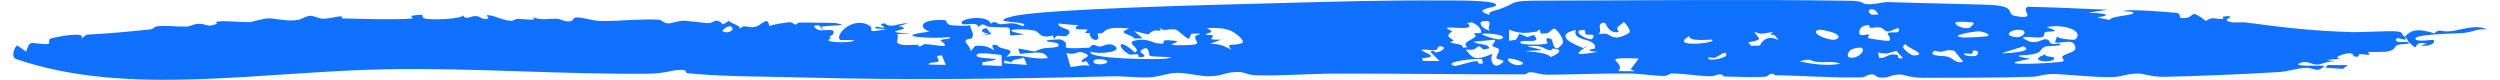 <?xml version="1.0" encoding="UTF-8"?> <svg xmlns="http://www.w3.org/2000/svg" width="94" height="3" viewBox="0 0 94 3" fill="none"><path d="M57.913 0.024C61.684 0.017 65.812 -0.03 69.598 0.03C70.062 0.038 70.031 0.139 70.161 0.152C70.517 0.189 70.732 0.07 70.992 0.078C72.255 0.12 73.436 0.138 74.675 0.176C75.952 0.215 75.348 0.528 75.791 0.604C76.658 0.754 75.921 0.345 76.261 0.254C77.255 0.278 78.257 0.322 79.252 0.367C79.009 0.405 78.766 0.443 78.521 0.478C78.954 0.486 79.575 0.549 78.849 0.656C79.009 0.686 79.159 0.72 79.324 0.749C79.369 0.6 80.137 0.588 80.208 0.5C80.278 0.412 79.846 0.432 79.849 0.424C79.877 0.314 81.648 0.464 81.776 0.477C82.114 0.509 81.818 0.694 82.105 0.682C82.599 0.661 82.27 0.286 82.939 0.785C83.205 0.623 83.228 0.707 83.565 0.718C83.609 0.72 83.575 0.626 83.594 0.624C84.104 0.554 83.712 0.728 83.715 0.738C83.761 0.898 84.308 0.827 84.424 0.842C85.87 1.034 86.93 1.164 88.457 1.208C88.787 1.218 89.792 1.153 90.111 1.18C90.426 1.207 90.257 1.323 90.422 1.378C90.686 1.1 90.938 1.069 91.531 1.253C91.752 1.05 91.724 1.213 92.147 1.173C92.499 1.139 93.112 0.896 93.5 1.103C93.056 1.084 93.102 1.184 92.601 1.244C92.435 1.264 90.698 1.268 90.828 1.476C90.895 1.584 91.471 1.485 91.493 1.504C91.622 1.621 91.301 1.763 91.016 1.713C91.087 1.69 91.173 1.666 91.249 1.643C90.609 1.497 91.049 2.055 90.563 1.568C90.503 1.508 90.526 1.446 90.427 1.382C90.407 1.408 90.528 1.474 90.424 1.485C90.317 1.497 90.115 1.373 90.085 1.478C90.04 1.629 90.481 1.569 90.514 1.578C90.515 1.577 90.515 1.576 90.515 1.576C90.809 1.656 90.196 1.665 90.167 1.68C89.977 1.774 90.106 1.847 89.822 1.925C89.659 1.969 89.246 1.943 89.093 1.957C88.942 1.972 89.178 2.044 89.076 2.059C88.974 2.074 88.847 2.02 88.727 2.038C88.676 2.046 88.678 2.126 88.653 2.128C88.388 2.159 88.562 1.993 88.321 2.003C88.165 2.01 87.64 2.165 88.001 2.211C87.828 2.227 87.658 2.239 87.485 2.252C87.594 2.275 87.707 2.291 87.813 2.319C87.488 2.281 87.341 2.418 87.137 2.428C86.933 2.439 86.75 2.274 86.526 2.354C86.047 2.525 87.233 2.446 87.38 2.477C87.437 2.489 87.217 2.617 87.183 2.621C87.032 2.637 86.854 2.545 86.738 2.549C86.322 2.564 86.067 2.686 85.671 2.71C84.321 2.794 82.646 2.861 81.367 2.888C80.891 2.898 80.604 2.761 80.39 2.765C79.89 2.774 79.829 2.893 79.393 2.899C78.743 2.909 77.829 2.805 77.287 2.783C76.912 2.768 76.572 2.883 76.474 2.885C75.118 2.927 73.468 2.924 72.344 2.926C71.816 2.926 71.565 2.797 71.456 2.801C70.987 2.817 71.112 2.927 70.732 2.916C70.527 2.91 70.488 2.804 70.461 2.8C70.219 2.765 70.17 2.904 69.981 2.908C68.895 2.934 67.848 2.844 66.773 2.83C66.695 2.829 66.701 2.768 66.651 2.771C66.434 2.786 66.535 2.883 66.308 2.89C65.836 2.905 65.351 2.889 64.851 2.877C64.802 2.875 64.779 2.796 64.666 2.796C64.552 2.796 64.466 2.871 64.288 2.867C63.822 2.856 63.363 2.767 62.87 2.762C62.788 2.761 62.687 2.856 62.565 2.855C62.181 2.852 61.612 2.766 61.283 2.763C60.197 2.753 59.196 2.807 58.173 2.808C57.933 2.808 57.72 2.719 57.595 2.717C57.313 2.713 57.526 2.796 57.24 2.796C54.907 2.799 52.566 2.761 50.205 2.767C49.278 2.77 48.15 2.856 47.254 2.832C46.882 2.822 46.814 2.707 46.551 2.706C46.081 2.704 45.996 2.852 45.5 2.867C45.104 2.878 44.651 2.731 44.239 2.74C43.828 2.749 43.638 2.892 43.165 2.909C42.776 2.923 42.232 2.858 41.808 2.869C37.923 2.966 34.098 3.024 30.189 2.912C28.81 2.873 27.279 2.893 25.854 2.753C25.72 2.739 25.925 2.601 25.496 2.63C25.265 2.646 24.943 2.765 24.41 2.771C21.241 2.806 17.86 2.551 14.638 2.602C9.811 2.678 4.809 3.661 0.614 2.222C0.408 2.151 0.52 1.805 0.643 1.706C0.758 1.777 0.863 1.86 0.983 1.94C1.134 1.507 1.107 1.62 1.666 1.658C2.01 1.683 1.735 1.497 1.919 1.445C2.156 1.377 3.272 1.163 3.058 1.45C3.127 1.4 3.191 1.353 3.258 1.304C4.066 1.261 4.851 1.189 5.642 1.107C5.778 1.092 5.784 1.002 5.925 0.988C6.304 0.949 6.605 1.008 6.995 0.999C7.207 0.994 7.236 0.89 7.514 0.897C7.791 0.903 7.785 1.044 8.164 0.891C7.917 0.715 9.017 0.843 9.408 0.832C9.465 0.831 9.931 0.672 10.178 0.691C10.427 0.708 10.804 0.809 11.188 0.752C11.368 0.725 11.477 0.602 11.671 0.595C11.808 0.59 11.972 0.7 12.145 0.704C12.318 0.709 12.692 0.619 12.76 0.617C13.008 0.611 12.735 0.688 12.904 0.692C13.721 0.71 14.67 0.751 15.475 0.699C15.574 0.693 15.437 0.602 15.45 0.599C16.123 0.488 15.764 0.606 15.945 0.687C16.121 0.766 17.408 0.723 17.417 0.565C17.457 0.763 17.743 0.612 17.817 0.606C18.106 0.584 18.05 0.755 18.33 0.702C18.433 0.682 18.232 0.567 18.343 0.57C18.616 0.579 18.862 0.764 19.226 0.783C19.313 0.787 19.342 0.705 19.498 0.708C19.654 0.71 20.309 0.811 20.007 0.637C20.404 0.777 20.485 0.7 20.947 0.704C21.064 0.705 21.214 0.838 21.463 0.797C21.548 0.783 21.545 0.655 21.672 0.654C21.962 0.651 22.235 0.784 22.603 0.789C23.292 0.799 24.024 0.706 24.742 0.739C24.937 0.748 24.888 0.877 25.172 0.88C25.213 0.88 25.555 0.768 25.751 0.779C25.869 0.785 26.48 0.863 26.604 0.87C26.808 0.88 26.844 0.755 26.956 0.779C27.279 0.85 27.02 1.033 27.408 0.782C27.536 0.921 27.763 0.907 27.835 1.079C27.968 0.891 28.139 1.072 28.395 1.009C28.652 0.946 28.862 0.582 28.924 0.973C29.044 0.926 29.554 0.844 29.64 0.839C29.893 0.822 29.758 0.93 29.949 0.915C29.983 0.913 29.948 0.839 30.164 0.846C30.306 0.851 31.346 0.856 31.408 0.866C32.116 0.982 31.021 0.939 30.868 1.019C30.841 0.998 30.814 0.977 30.786 0.956C30.473 0.921 30.651 1.089 30.793 1.128C30.935 1.166 31.2 1.092 31.318 1.147C31.377 1.174 31.34 1.375 31.162 1.351C31.353 1.413 31.093 1.478 31.168 1.536C31.251 1.6 32.105 1.619 32.11 1.509C31.95 1.505 31.752 1.509 31.59 1.504C31.379 1.312 32.02 0.656 32.608 0.918C33.035 1.108 32.332 1.258 33.341 1.099C33.186 1.092 33.055 1.074 32.914 1.066C32.899 0.921 33.127 1.08 33.245 1.034C33.302 1.012 32.953 0.91 33.256 0.876C33.517 1.082 33.717 0.874 34.154 0.872C34.033 0.909 33.911 0.945 33.79 0.982C34.529 1.131 32.813 1.181 34.249 1.264C34.076 1.271 33.904 1.269 33.731 1.279C33.815 1.355 33.68 1.577 33.755 1.624C33.953 1.747 34.246 1.673 34.487 1.684C34.593 1.688 34.527 1.748 34.536 1.748C34.681 1.755 34.649 1.667 34.775 1.662C34.935 1.655 35.396 1.74 35.471 1.73C35.664 1.705 35.342 1.532 35.361 1.519C35.484 1.435 35.736 1.505 35.723 1.395C35.117 1.471 33.371 1.374 34.95 1.192C34.515 1.014 34.641 0.77 35.267 0.751C35.785 0.735 35.45 0.833 35.72 0.94C35.755 0.954 36.449 1.005 36.484 0.929C36.456 1.105 36.682 1.26 36.531 1.441C36.509 1.468 36.224 1.457 36.323 1.603C36.373 1.676 36.515 1.835 36.492 1.928C36.551 1.863 36.612 1.791 36.672 1.723C37.098 1.704 37.159 1.774 37.392 1.895C37.382 1.844 37.166 1.633 37.493 1.697C37.51 1.701 37.525 1.777 37.691 1.814C38.027 1.89 38.097 1.914 37.839 2.137C38.535 2.009 38.685 2.258 39.399 2.185C39.257 1.899 39.006 1.97 38.352 2.025C38.324 1.957 38.311 1.889 38.282 1.82C39.152 1.975 38.722 1.959 39.215 1.821C39.335 1.787 39.978 1.823 39.764 1.63C39.713 1.584 39.313 1.589 39.359 1.518C39.368 1.504 39.854 1.469 39.897 1.488C40.434 1.716 39.474 1.876 40.954 1.792C40.995 1.79 41.009 1.707 41.089 1.695C41.239 1.673 41.241 1.77 41.374 1.748C41.508 1.725 41.694 1.595 41.895 1.715C42.263 1.934 41.395 2.06 41.008 1.944C40.851 2.231 43.614 2.237 43.785 2.212C44.533 2.106 43.289 2.167 43.225 2.088C43.198 2.054 43.212 1.628 42.897 1.905C42.804 1.987 43.193 2.095 42.961 2.14C42.728 2.185 42.82 2.059 42.803 2.051C42.746 2.021 42.498 2.067 42.466 2.049C41.973 1.78 42.018 1.372 42.672 1.974C42.957 1.838 42.303 1.621 42.657 1.529C43.087 1.416 43.401 1.611 43.456 1.619C44.104 1.723 43.356 1.439 44.148 1.53C44.589 1.58 43.488 1.719 44.495 1.7C45.338 1.684 44.883 1.586 44.944 1.361C44.958 1.309 45.42 1.244 44.791 1.268C44.773 1.326 44.74 1.403 44.7 1.457C44.546 1.414 44.289 1.122 44.207 1.112C43.807 1.063 43.826 1.215 43.59 1.036C43.759 1.231 43.485 1.114 43.382 1.155C43 1.307 43.501 1.364 42.643 1.168C42.755 1.26 42.856 1.35 42.964 1.441C42.861 1.444 42.758 1.447 42.656 1.451C42.502 1.249 41.956 1.275 42.45 1.071C41.855 1.014 41.615 1.058 41.484 1.215C41.46 1.245 41.37 1.257 41.265 1.259C41.285 1.304 41.31 1.44 41.294 1.457C41.146 1.604 40.916 1.35 40.995 1.253C40.921 1.248 40.863 1.243 40.842 1.24C40.712 1.225 40.967 1.137 40.862 1.107C40.827 1.098 40.46 1.117 40.453 1.081C40.409 0.852 41.013 1.017 39.8 0.884C39.771 1.093 40.334 1.047 40.19 1.268C40.034 1.505 39.718 1.187 39.648 1.478C39.623 1.43 39.611 1.39 39.589 1.336C39.099 1.463 39.092 1.22 38.943 1.166C38.652 1.062 37.314 1.078 38.515 1.288C38.339 1.309 38.16 1.319 37.985 1.337C37.945 0.902 38.052 1.075 37.21 1.009C37.025 0.994 36.964 0.802 36.783 1.03C36.807 0.807 36.259 0.942 36.208 0.914C35.88 0.738 37.098 0.493 37.255 0.888C37.46 0.734 37.459 0.937 37.689 0.91C38.021 0.871 38.067 0.832 38.461 0.982C38.848 0.771 36.943 0.889 38.098 0.609C39.253 0.329 45.98 0.173 47.549 0.131C50.392 0.055 51.886 0.005 54.44 0.018C54.692 0.019 56.593 -0.001 56.198 0.242C56.141 0.277 55.323 0.37 56.025 0.562C55.882 0.449 56.295 0.375 56.329 0.363C57.123 0.093 56.664 0.027 57.913 0.024ZM61.618 2.199C59.987 2.144 61.185 2.307 60.846 2.675C61.056 2.676 61.264 2.677 61.474 2.678C61.419 2.655 61.364 2.632 61.309 2.609C61.309 2.609 61.309 2.609 61.309 2.609C61.412 2.472 61.515 2.336 61.618 2.199ZM88.282 2.446C88.218 2.494 88.156 2.543 88.087 2.59C87.871 2.575 87.656 2.56 87.441 2.545C87.467 2.512 87.492 2.479 87.517 2.446C87.772 2.448 88.026 2.449 88.282 2.446ZM40.78 1.998C40.475 1.863 40.503 2.103 40.097 1.994C40.147 2.171 40.202 2.345 40.254 2.52C40.563 2.494 40.633 2.427 40.968 2.47C40.929 2.413 40.889 2.356 40.851 2.298C40.795 2.31 40.736 2.324 40.682 2.335C40.596 2.176 41.132 2.152 40.781 1.997C40.781 1.997 40.781 1.997 40.78 1.998ZM37.654 2.069C37.489 2.046 36.839 1.959 36.751 2.033C36.45 2.282 38.284 2.124 36.932 2.345C36.939 2.38 36.932 2.414 36.932 2.449C37.179 2.461 37.425 2.472 37.673 2.482C37.66 2.344 37.669 2.208 37.654 2.069ZM55.719 2.215C55.467 2.195 54.264 2.313 54.656 2.47C54.772 2.517 55.308 2.291 55.512 2.301C55.644 2.307 55.496 2.431 55.757 2.385C55.745 2.331 55.738 2.27 55.718 2.215C55.718 2.215 55.718 2.215 55.719 2.215ZM56.192 1.494C55.931 1.516 55.667 1.544 55.404 1.568C55.596 1.709 55.972 1.618 55.995 1.817C55.923 1.832 55.852 1.847 55.78 1.862C55.725 1.818 55.671 1.775 55.617 1.732C55.392 1.839 55.528 1.893 55.108 1.862C55.362 2.162 55.409 2.323 56.128 2.019C55.992 2.182 56.12 2.712 56.518 2.333C56.593 2.263 56.281 2.216 56.278 2.205C56.23 2.065 56.403 1.977 56.351 1.845C56.328 1.786 56.138 1.786 56.11 1.704C56.097 1.664 56.277 1.549 56.192 1.494ZM56.711 2.2C56.631 2.285 56.907 2.485 57.146 2.444C57.519 2.381 56.93 2.191 56.711 2.2ZM88.284 2.445C88.283 2.446 88.283 2.446 88.282 2.446C88.282 2.445 88.283 2.445 88.283 2.445C88.283 2.445 88.283 2.445 88.284 2.445ZM38.5 2.167C38.306 2.238 38.02 2.228 38.041 2.342C37.947 2.319 37.852 2.297 37.758 2.275C37.759 2.309 37.761 2.344 37.762 2.378C38.045 2.399 38.327 2.42 38.61 2.442C38.574 2.35 38.541 2.258 38.5 2.167ZM35.417 2.087C35.062 2.075 35.36 2.23 35.282 2.305C35.204 2.38 34.887 2.319 34.924 2.427C35.134 2.431 35.352 2.435 35.564 2.439C35.508 2.322 35.469 2.203 35.417 2.087C35.417 2.087 35.417 2.087 35.417 2.087ZM68.275 2.321C68.034 2.288 68.132 2.169 67.656 2.308C67.656 2.308 67.657 2.308 67.657 2.308C68.11 2.405 68.694 2.491 69.194 2.397C68.888 2.273 68.655 2.374 68.275 2.321ZM41.624 2.347C41.726 2.253 41.251 2.175 41.147 2.262C40.977 2.403 41.469 2.489 41.624 2.347ZM78.019 1.491C78.386 1.202 77.69 0.878 76.962 1.018C76.899 1.03 77.369 1.122 77.23 1.178C77.216 1.184 76.958 1.177 76.894 1.217C76.83 1.257 76.897 1.351 76.793 1.39C76.609 1.459 76.194 1.332 76.056 1.422C76.038 1.434 76.296 1.558 76.312 1.563C76.576 1.639 76.831 1.476 76.872 1.474C77.082 1.469 77.05 1.597 77.103 1.627C77.204 1.684 77.38 1.627 77.392 1.631C77.712 1.743 76.983 1.711 76.884 1.758C76.619 1.882 76.865 1.998 76.228 2.068C76.168 2.075 75.445 2.067 76.356 2.211C74.567 2.51 77.255 2.381 77.547 2.315C77.681 2.284 77.478 2.162 77.559 2.107C77.746 1.982 78.063 1.96 78.035 1.783C77.973 1.41 77.556 1.654 77.269 1.592C77.299 1.511 77.311 1.432 77.367 1.353C77.281 1.459 77.992 1.512 78.019 1.491C78.019 1.491 78.019 1.491 78.019 1.491ZM73.49 1.916C73.089 1.804 73.117 2.039 72.749 1.904C72.424 2.115 73.065 2.101 73.139 2.113C73.48 2.166 73.472 2.396 73.82 2.325C73.701 2.189 73.603 2.052 73.49 1.916ZM76.985 2.013C76.716 2.132 77.197 2.13 77.217 2.153C77.429 2.394 75.989 2.347 76.985 2.013ZM54.154 1.742C54.017 1.734 54.104 1.848 53.983 1.881C53.863 1.915 53.45 1.818 53.461 1.889C53.471 1.96 54.227 2.144 53.468 2.184C53.494 2.224 53.486 2.253 53.498 2.289C53.706 2.29 53.917 2.292 54.125 2.293C54.011 2.179 53.893 2.058 53.783 1.947C53.901 1.856 53.966 1.973 53.972 1.973C53.972 1.973 53.972 1.972 53.972 1.972C54.191 1.963 54.46 1.76 54.154 1.742ZM64.903 2.099C64.943 1.814 64.621 2.133 64.489 2.168C64.357 2.203 64.176 2.098 64.244 2.22C64.457 2.305 64.898 2.131 64.903 2.099C64.903 2.099 64.903 2.099 64.903 2.099ZM71.308 1.917C70.971 1.986 71.024 2.06 70.612 1.975C70.628 2.044 70.644 2.115 70.66 2.183C70.987 2.184 70.964 1.984 71.343 2.064C71.405 2.078 71.272 2.238 71.552 2.186C71.471 2.101 71.388 2.006 71.308 1.917ZM69.638 2.172C70.025 2.162 70.332 1.604 69.62 1.855C69.514 1.893 69.347 2.18 69.638 2.172ZM57.721 1.728C57.063 1.712 57.81 1.802 57.981 1.887C56.45 1.956 58.154 1.864 58.307 2.149C58.494 2.068 58.844 1.882 58.455 1.832C58.293 1.812 58.352 1.897 58.343 1.896C58.044 1.875 58.08 1.736 57.721 1.728ZM74.189 1.902C74.164 1.907 74.203 2.003 74.124 2.022C74.045 2.041 73.866 1.974 73.848 2.033C73.83 2.092 74.189 2.138 74.299 2.095C74.409 2.051 74.413 1.865 74.189 1.902ZM71.664 1.665C71.335 1.734 71.873 2.089 71.944 2.087C72.572 2.069 71.645 1.777 71.664 1.665ZM59.248 1.125C58.455 1.305 59.035 1.618 59.532 1.806C59.598 1.768 59.665 1.73 59.73 1.692C59.432 1.924 58.909 2.153 60.071 1.951C59.435 1.896 59.968 1.834 59.972 1.821C60.042 1.395 59.1 1.593 59.249 1.125C59.249 1.125 59.248 1.125 59.248 1.125ZM75.257 2.004C75.603 2.002 76.5 1.929 76.081 1.743C75.806 1.83 75.532 1.917 75.257 2.004ZM46.266 1.15C45.984 1.044 45.724 1.046 45.377 1.053C45.69 1.207 45.484 1.225 45.378 1.263C45.218 1.319 45.606 1.315 45.607 1.325C45.6 1.472 45.353 1.495 45.916 1.491C45.777 1.542 45.639 1.594 45.5 1.644C45.929 1.651 46.03 1.747 46.303 1.864C46.038 1.578 46.386 1.757 46.702 1.615C46.86 1.544 46.41 1.204 46.265 1.15C46.266 1.15 46.266 1.15 46.266 1.15ZM58.429 1.068C58.347 1.119 58.273 1.189 58.194 1.248C58.108 1.253 58.021 1.258 57.935 1.264C57.925 1.218 57.916 1.171 57.903 1.127C57.79 1.114 57.834 1.177 57.8 1.183C57.8 1.183 57.8 1.182 57.8 1.182C57.317 1.266 57.119 1.257 56.741 1.116C56.741 1.255 56.741 1.395 56.741 1.534C56.826 1.521 56.912 1.508 56.997 1.495C57.042 1.42 57.088 1.345 57.133 1.27C57.231 1.312 57.329 1.353 57.427 1.394C57.506 1.367 57.601 1.339 57.669 1.312C58.062 1.702 57.169 1.437 57.161 1.599C57.156 1.703 58.055 1.698 58.185 1.627C58.203 1.616 58.009 1.326 58.338 1.477C58.389 1.501 58.407 2.128 58.762 1.62C58.813 1.548 58.636 1.159 58.429 1.068ZM55.163 0.865C55.669 1.267 53.803 0.842 54.608 1.173C54.379 1.357 54.421 1.355 54.653 1.518C54.673 1.533 54.513 1.584 54.527 1.59C54.743 1.68 55.004 1.633 55.006 1.797C55.064 1.788 55.119 1.78 55.178 1.771C54.934 1.617 55.322 1.513 55.471 1.382C55.54 1.323 55.383 1.305 55.44 1.253C55.462 1.234 55.681 1.272 55.69 1.218C55.708 1.095 55.571 0.93 55.337 0.84C55.337 0.839 55.337 0.839 55.337 0.839C55.279 0.847 55.222 0.857 55.163 0.865ZM65.969 1.199C66.055 1.421 66.4 1.484 65.737 1.593C65.77 1.636 65.804 1.68 65.837 1.723C65.948 1.72 66.057 1.716 66.17 1.712C66.511 1.059 67.132 1.796 66.734 1.333C66.691 1.282 66.426 1.339 66.687 1.202C66.687 1.202 66.687 1.202 66.686 1.201C66.321 1.243 66.275 1.322 65.969 1.199ZM63.524 1.354C62.681 1.82 64.688 1.614 64.353 1.49C64.323 1.479 63.458 1.579 63.524 1.354ZM70.285 0.947C69.907 0.939 69.882 1.191 69.92 1.282C69.959 1.373 70.22 1.281 70.254 1.295C70.364 1.342 70.131 1.374 70.273 1.438C70.321 1.459 70.979 1.549 71.009 1.538C71.176 1.478 70.931 1.27 70.979 1.246C71.135 1.168 71.347 1.277 71.393 1.166C71.49 0.93 71.095 1.178 71.028 1.182C70.827 1.193 70.845 1.06 70.694 1.034C70.543 1.007 70.445 1.053 70.312 1.043C70.267 1.04 70.304 0.948 70.285 0.947ZM69.036 1.479C69.43 1.289 68.47 1.081 68.356 1.126C68.021 1.258 68.847 1.57 69.036 1.479ZM56.429 1.471C56.79 1.333 55.95 1.221 55.709 1.277C55.754 1.334 56.305 1.519 56.429 1.471ZM59.468 1.126C59.136 1.169 59.576 1.48 59.853 1.475C60.015 1.271 59.863 1.311 59.682 1.303C59.501 1.294 59.727 1.092 59.468 1.126ZM74.383 1.175C74.311 1.172 73.158 1.341 73.82 1.411C73.871 1.416 74.678 1.387 74.74 1.355C74.863 1.291 74.567 1.184 74.383 1.175ZM61.059 0.823C60.884 1.001 60.711 0.998 60.872 1.206C60.873 1.206 60.873 1.206 60.873 1.206C60.429 1.27 60.409 0.844 60.313 0.854C59.978 0.885 60.296 1.188 60.086 1.287C60.574 1.194 60.434 1.398 60.806 1.411C60.889 1.414 61.223 1.292 61.272 1.216C61.32 1.14 61.15 0.912 61.059 0.823ZM76.012 1.131C75.623 1.063 75.266 1.35 75.806 1.395C76.07 1.418 76.25 1.172 76.012 1.131ZM37.092 1.059C37.151 1.134 37.213 1.209 37.276 1.284C37.133 1.302 36.989 1.32 36.846 1.339C36.959 1.315 37.073 1.292 37.187 1.268C36.917 1.242 36.794 1.105 37.091 1.059C37.092 1.059 37.092 1.059 37.092 1.059ZM27.492 1.002C27.372 0.929 27.134 1.154 27.164 1.171C27.391 1.301 27.66 1.102 27.492 1.002ZM55.896 0.79C55.448 0.758 55.756 1.123 56.031 1.148C55.863 1.078 56.151 0.808 55.896 0.79ZM30.868 1.019C30.909 1.051 30.949 1.082 30.994 1.114C30.852 1.07 30.828 1.041 30.868 1.019ZM74.199 0.853C74.131 0.825 73.624 0.802 73.556 0.836C73.414 0.909 73.809 1.11 74.041 1.049C74.067 1.042 74.267 0.881 74.198 0.853C74.198 0.853 74.199 0.853 74.199 0.853ZM36.485 0.919C36.486 0.923 36.486 0.926 36.484 0.929C36.485 0.926 36.485 0.923 36.485 0.919ZM17.413 0.549C17.416 0.554 17.418 0.56 17.417 0.565C17.416 0.56 17.414 0.554 17.413 0.549ZM70.628 0.543C70.46 0.196 70.071 0.38 70.378 0.552C70.395 0.561 70.587 0.542 70.628 0.543Z" fill="#1070FF"></path></svg> 